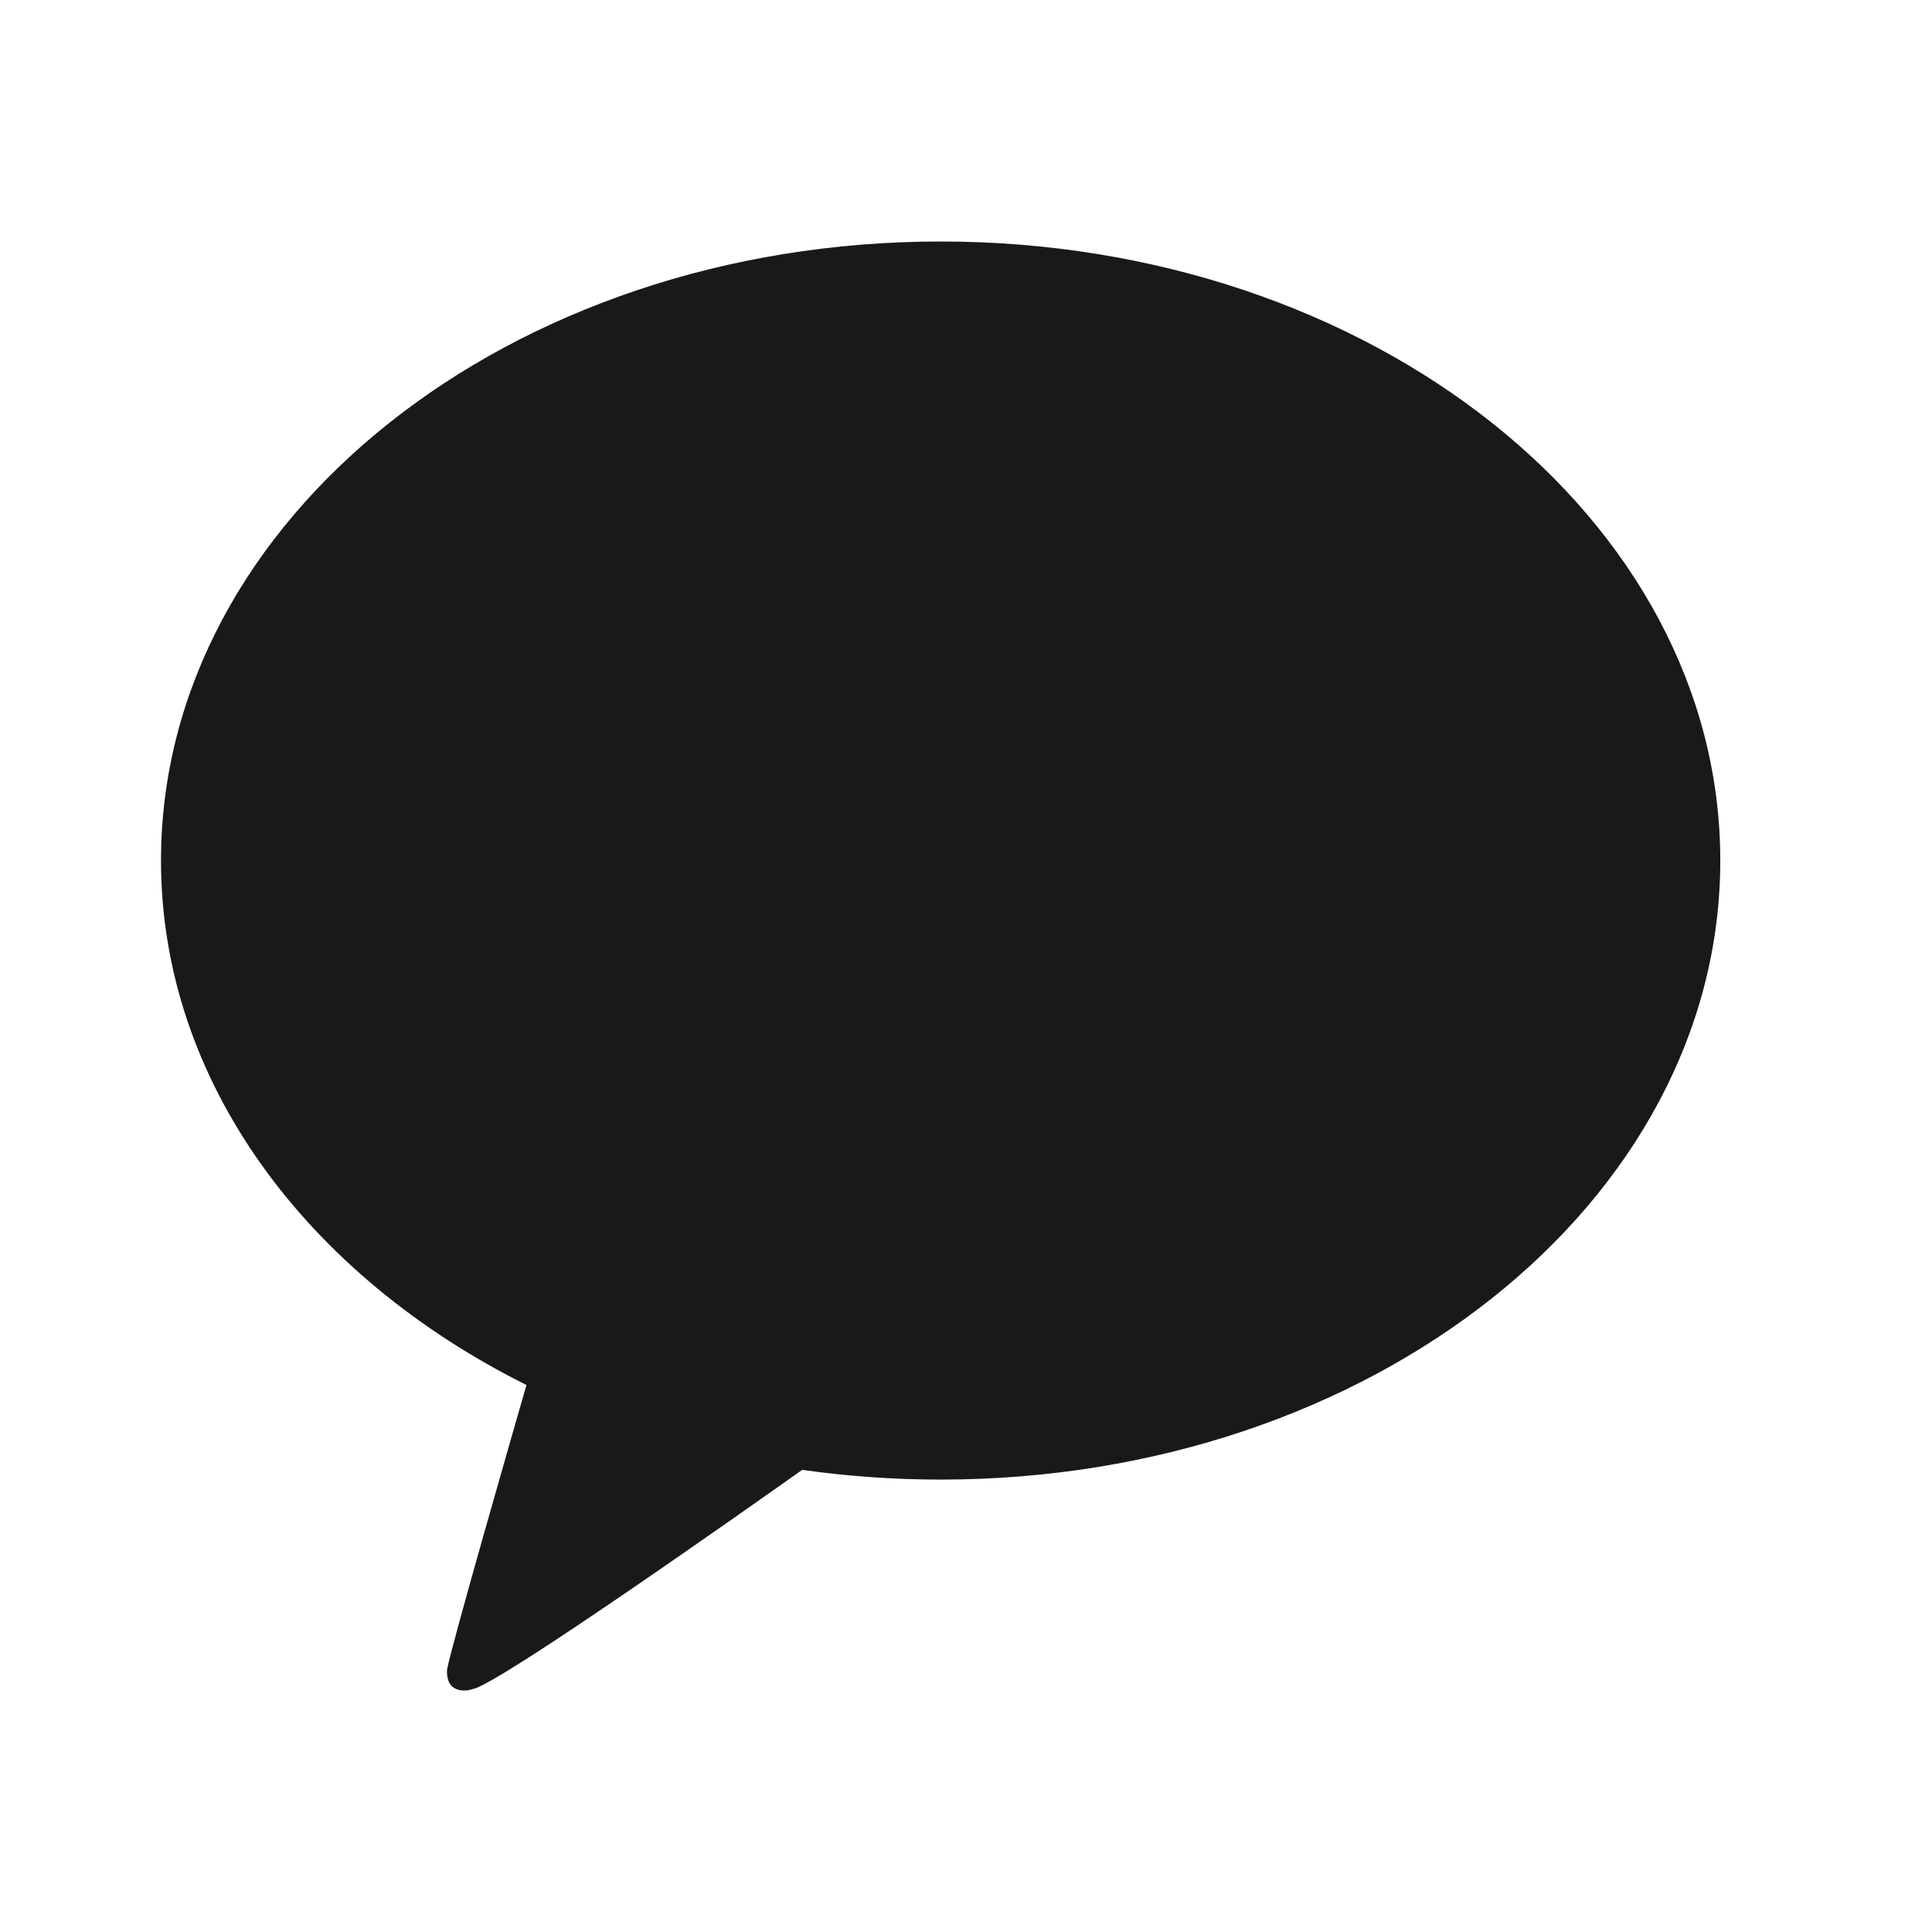 <svg width="24" height="24" viewBox="0 0 24 24" fill="none" xmlns="http://www.w3.org/2000/svg">
<path opacity="0.9" d="M11.685 3C6.336 3 2 6.443 2 10.69C2 13.435 3.813 15.845 6.54 17.205C6.391 17.72 5.586 20.52 5.554 20.74C5.554 20.74 5.535 20.905 5.641 20.968C5.747 21.031 5.872 20.982 5.872 20.982C6.177 20.939 9.406 18.655 9.965 18.259C10.523 18.338 11.098 18.38 11.685 18.38C17.034 18.38 21.37 14.937 21.37 10.69C21.37 6.443 17.034 3 11.685 3Z" fill="black"/>
</svg>

